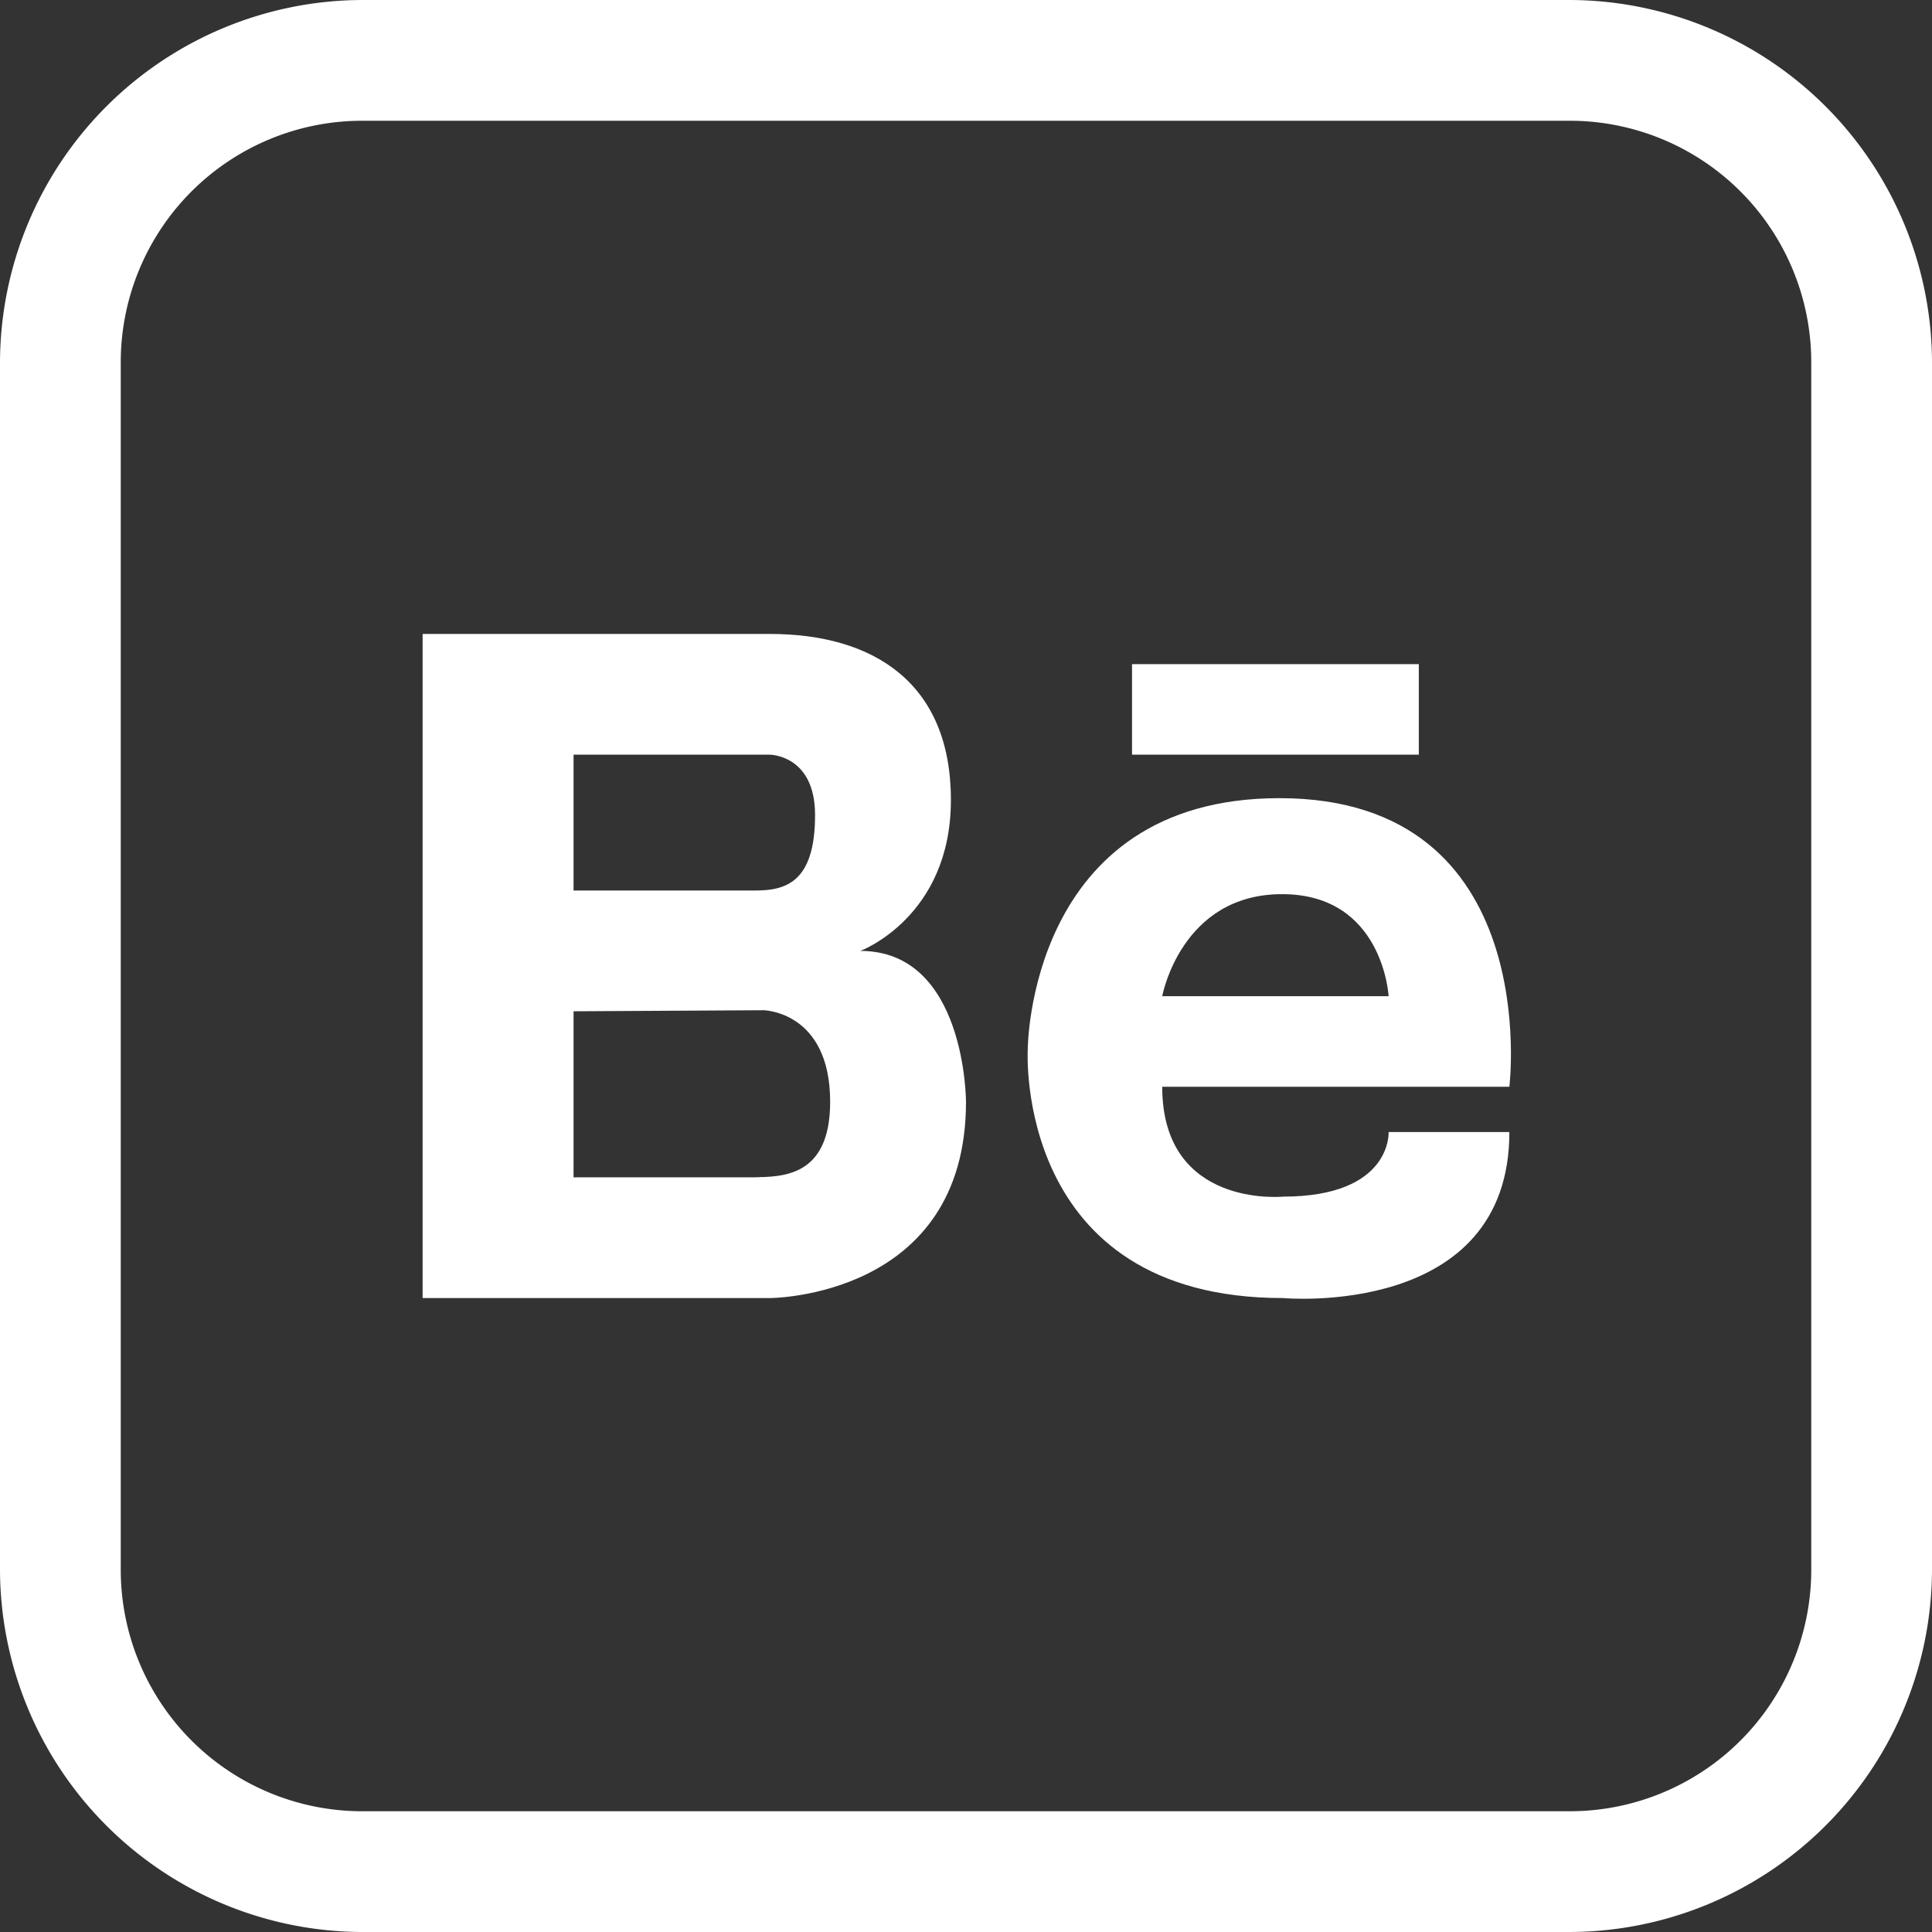 <svg width="128" height="128" fill="none" xmlns="http://www.w3.org/2000/svg"><rect width="100%" height="100%" fill="#333333" stroke="none"/><g clip-path="url('#clip0_3963_3360')" fill="#fff"><path d="M104 8a16.002 16.002 0 0 1 16 16v80c0 4.243-1.686 8.313-4.686 11.314A16.004 16.004 0 0 1 104 120H24a16.002 16.002 0 0 1-16-16V24A16 16 0 0 1 24 8h80Zm0-8H24A24.07 24.07 0 0 0 0 24v80a24.069 24.069 0 0 0 24 24h80a24.067 24.067 0 0 0 24-24V24a24.068 24.068 0 0 0-24-24Z"/><path d="M57 63s6-2.23 6-10-5.14-11-12-11H28v44h23s13 0 13-13c0 0 0-10-7-10ZM38 50h13s3 0 3 4c0 4.52-2 5-4 5H38v-9Zm12 28H38V67l12.59-.07S55 67 55 73c0 5-3.19 4.95-5 5ZM84.77 52.88c-16.69 0-16.68 16.68-16.68 16.68S67.17 86 85 86c0 0 15 1.39 15-11h-8s.24 4.28-7 4.28c0 0-8 .79-8-7.28h23s2.34-19.12-15.23-19.12ZM92 66H77s1.24-6.76 7.94-6.76S92 66 92 66ZM94 44H75v6h19v-6Z"/></g><defs><clipPath id="clip0_3963_3360"><path fill="#fff" d="M0 0h128v128H0z"/></clipPath></defs></svg>